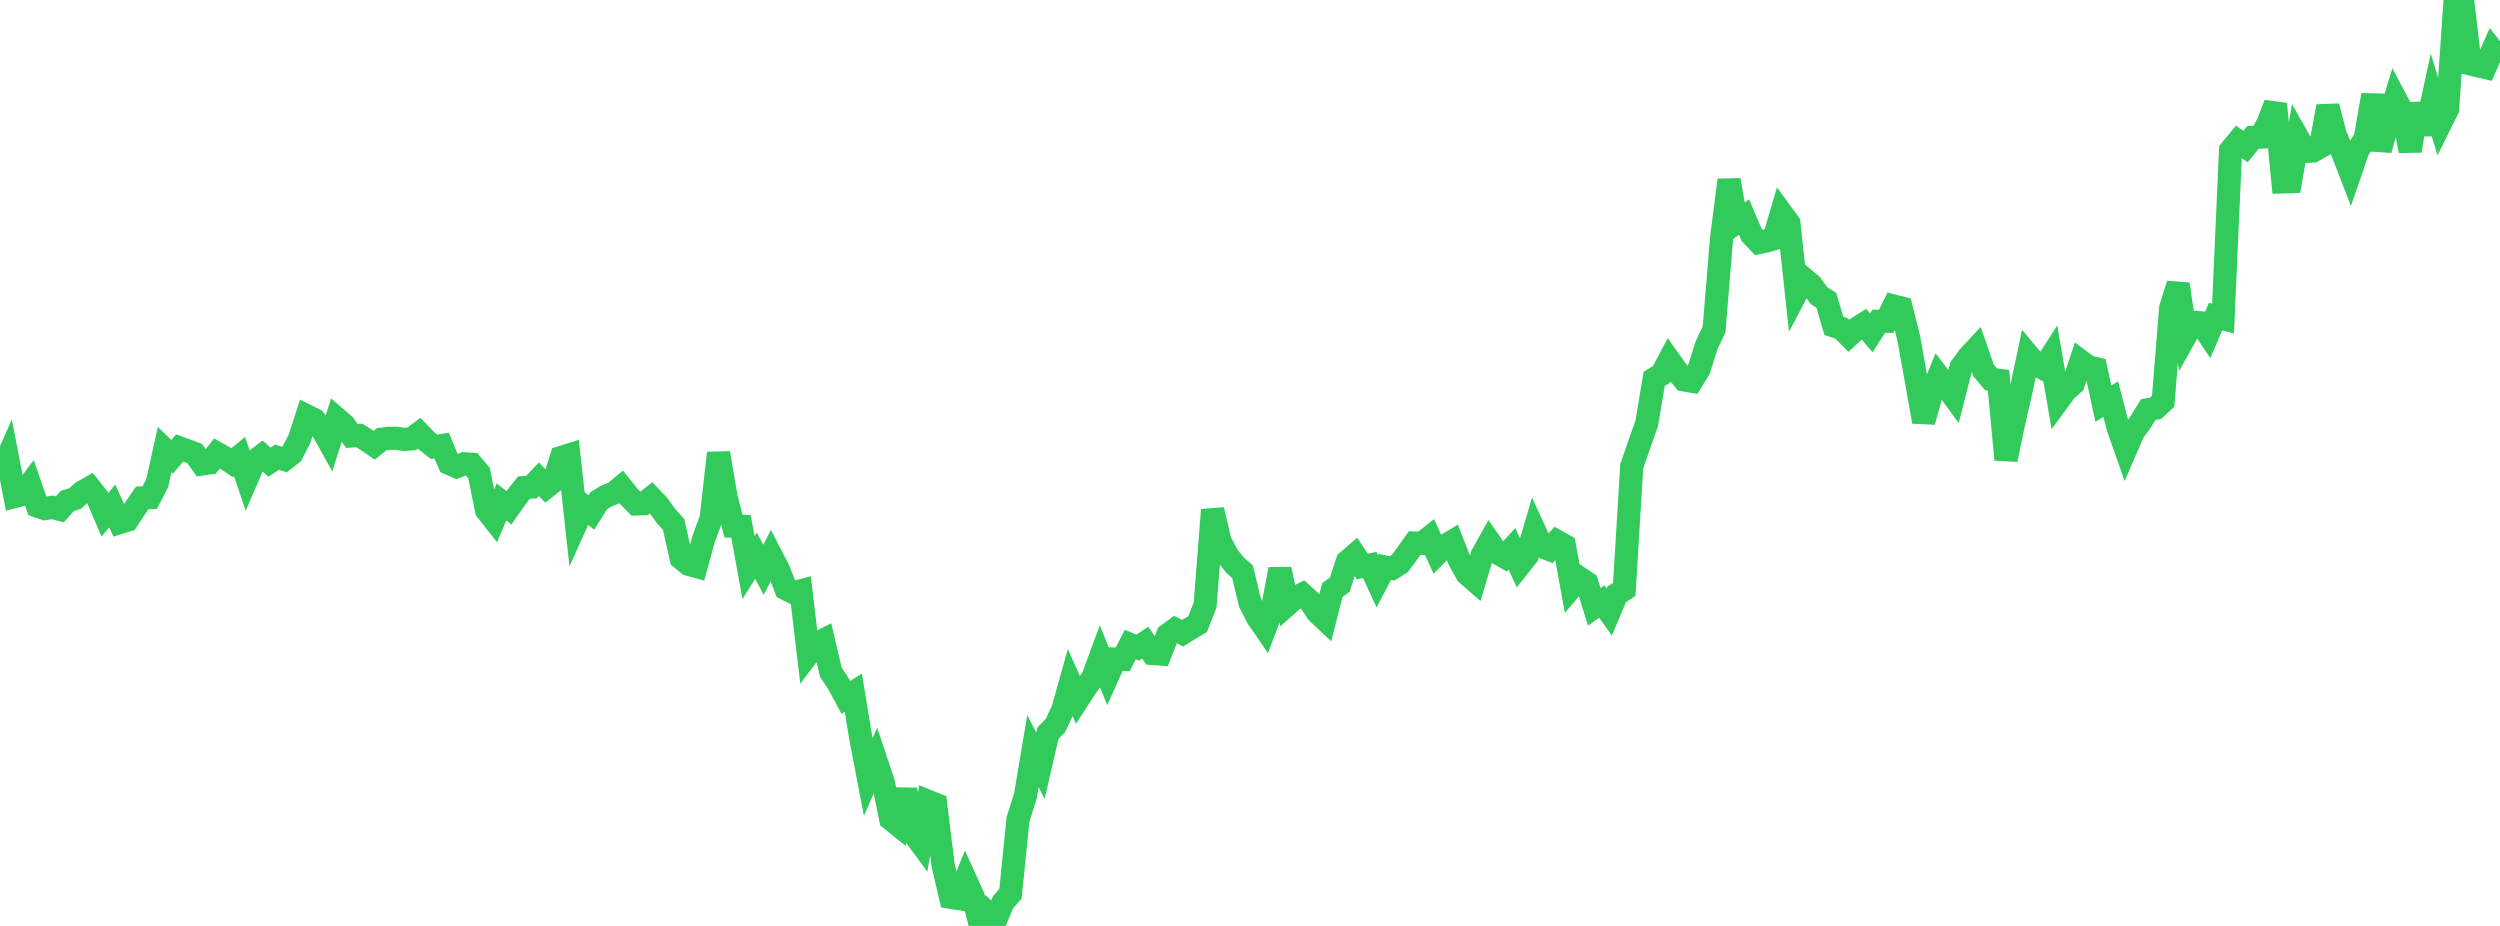 <?xml version="1.0" standalone="no"?>
<!DOCTYPE svg PUBLIC "-//W3C//DTD SVG 1.1//EN" "http://www.w3.org/Graphics/SVG/1.1/DTD/svg11.dtd">

<svg width="135" height="50" viewBox="0 0 135 50" preserveAspectRatio="none" 
  xmlns="http://www.w3.org/2000/svg"
  xmlns:xlink="http://www.w3.org/1999/xlink">


<polyline points="0.0, 25.637 0.404, 24.725 0.808, 26.806 1.213, 26.702 1.617, 26.16 2.021, 27.326 2.425, 27.463 2.829, 27.398 3.234, 27.505 3.638, 27.047 4.042, 26.928 4.446, 26.573 4.85, 26.341 5.254, 26.849 5.659, 27.797 6.063, 27.324 6.467, 28.217 6.871, 28.091 7.275, 27.479 7.68, 26.887 8.084, 26.872 8.488, 26.093 8.892, 24.276 9.296, 24.663 9.701, 24.189 10.105, 24.337 10.509, 24.487 10.913, 25.053 11.317, 24.996 11.722, 24.483 12.126, 24.709 12.53, 24.987 12.934, 24.652 13.338, 25.841 13.743, 24.906 14.147, 24.599 14.551, 24.959 14.955, 24.69 15.359, 24.812 15.763, 24.496 16.168, 23.704 16.572, 22.461 16.976, 22.662 17.38, 23.164 17.784, 23.888 18.189, 22.607 18.593, 22.956 18.997, 23.542 19.401, 23.514 19.805, 23.769 20.21, 24.043 20.614, 23.714 21.018, 23.665 21.422, 23.665 21.826, 23.73 22.231, 23.698 22.635, 23.393 23.039, 23.809 23.443, 24.128 23.847, 24.062 24.251, 25.021 24.656, 25.2 25.06, 25.043 25.464, 25.07 25.868, 25.546 26.272, 27.549 26.677, 28.064 27.081, 27.103 27.485, 27.422 27.889, 26.842 28.293, 26.331 28.698, 26.301 29.102, 25.877 29.506, 26.302 29.91, 25.978 30.314, 24.701 30.719, 24.574 31.123, 28.242 31.527, 27.347 31.931, 27.676 32.335, 27.034 32.74, 26.787 33.144, 26.63 33.548, 26.297 33.952, 26.802 34.356, 27.215 34.76, 27.199 35.165, 26.881 35.569, 27.309 35.973, 27.877 36.377, 28.322 36.781, 30.139 37.186, 30.473 37.59, 30.584 37.994, 29.111 38.398, 28.006 38.802, 24.467 39.207, 26.85 39.611, 28.412 40.015, 28.42 40.419, 30.653 40.823, 30.009 41.228, 30.772 41.632, 29.981 42.036, 30.761 42.44, 31.796 42.844, 32.002 43.249, 31.9 43.653, 35.307 44.057, 34.774 44.461, 34.571 44.865, 36.293 45.269, 36.91 45.674, 37.661 46.078, 37.406 46.482, 39.855 46.886, 41.96 47.29, 41.034 47.695, 42.245 48.099, 44.224 48.503, 44.551 48.907, 42.64 49.311, 44.978 49.716, 45.529 50.12, 43.271 50.524, 43.437 50.928, 46.706 51.332, 48.451 51.737, 48.518 52.141, 47.514 52.545, 48.403 52.949, 50.0 53.353, 49.319 53.757, 49.702 54.162, 48.722 54.566, 48.263 54.97, 44.257 55.374, 42.967 55.778, 40.563 56.183, 41.344 56.587, 39.596 56.991, 39.181 57.395, 38.322 57.799, 36.879 58.204, 37.782 58.608, 37.16 59.012, 36.591 59.416, 35.495 59.82, 36.49 60.225, 35.588 60.629, 35.604 61.033, 34.805 61.437, 34.969 61.841, 34.702 62.246, 35.289 62.65, 35.317 63.054, 34.281 63.458, 33.986 63.862, 34.194 64.266, 33.942 64.671, 33.701 65.075, 32.674 65.479, 27.534 65.883, 29.229 66.287, 30.009 66.692, 30.519 67.096, 30.874 67.5, 32.546 67.904, 33.339 68.308, 33.928 68.713, 32.845 69.117, 30.739 69.521, 32.646 69.925, 32.289 70.329, 32.088 70.734, 32.459 71.138, 33.07 71.542, 33.45 71.946, 31.864 72.35, 31.567 72.754, 30.325 73.159, 29.974 73.563, 30.588 73.967, 30.511 74.371, 31.387 74.775, 30.615 75.18, 30.69 75.584, 30.436 75.988, 29.896 76.392, 29.322 76.796, 29.339 77.201, 29.017 77.605, 29.901 78.009, 29.494 78.413, 29.249 78.817, 30.279 79.222, 30.992 79.626, 31.346 80.03, 29.99 80.434, 29.263 80.838, 29.843 81.243, 30.073 81.647, 29.633 82.051, 30.529 82.455, 30.021 82.859, 28.643 83.263, 29.521 83.668, 29.674 84.072, 29.231 84.476, 29.458 84.88, 31.684 85.284, 31.205 85.689, 31.476 86.093, 32.773 86.497, 32.48 86.901, 33.047 87.305, 32.093 87.71, 31.831 88.114, 25.184 88.518, 24.007 88.922, 22.871 89.326, 20.457 89.731, 20.209 90.135, 19.446 90.539, 20.013 90.943, 20.513 91.347, 20.585 91.751, 19.928 92.156, 18.641 92.56, 17.789 92.964, 12.874 93.368, 9.723 93.772, 12.007 94.177, 11.719 94.581, 12.669 94.985, 13.095 95.389, 13.01 95.793, 12.894 96.198, 11.508 96.602, 12.063 97.006, 15.816 97.41, 15.049 97.814, 15.386 98.219, 15.96 98.623, 16.216 99.027, 17.599 99.431, 17.726 99.835, 18.131 100.24, 17.754 100.644, 17.497 101.048, 17.975 101.452, 17.347 101.856, 17.349 102.26, 16.526 102.665, 16.629 103.069, 18.249 103.473, 20.506 103.877, 22.769 104.281, 21.318 104.686, 20.324 105.09, 20.854 105.494, 21.408 105.898, 19.827 106.302, 19.275 106.707, 18.839 107.111, 20 107.515, 20.481 107.919, 20.532 108.323, 24.818 108.728, 22.895 109.132, 21.117 109.536, 19.193 109.94, 19.677 110.344, 19.895 110.749, 19.264 111.153, 21.62 111.557, 21.07 111.961, 20.715 112.365, 19.509 112.769, 19.808 113.174, 19.904 113.578, 21.793 113.982, 21.555 114.386, 23.115 114.79, 24.265 115.195, 23.33 115.599, 22.781 116.003, 22.12 116.407, 22.042 116.811, 21.669 117.216, 16.629 117.62, 15.346 118.024, 18.125 118.428, 17.401 118.832, 17.433 119.237, 18.037 119.641, 17.097 120.045, 17.205 120.449, 8.122 120.853, 7.629 121.257, 7.918 121.662, 7.419 122.066, 7.405 122.47, 6.656 122.874, 5.615 123.278, 9.821 123.683, 9.809 124.087, 7.456 124.491, 8.171 124.895, 8.154 125.299, 7.928 125.704, 5.743 126.108, 7.301 126.512, 8.258 126.916, 9.303 127.32, 8.126 127.725, 7.456 128.129, 5.134 128.533, 8.094 128.937, 6.621 129.341, 5.312 129.746, 6.079 130.15, 8.146 130.554, 5.618 130.958, 7.229 131.362, 5.372 131.766, 6.699 132.171, 5.879 132.575, 0.0 132.979, 0.003 133.383, 3.448 133.787, 3.546 134.192, 3.64 134.596, 2.721 135.0, 3.244" fill="none" stroke="#32ca5b" stroke-width="1.25"/>

</svg>